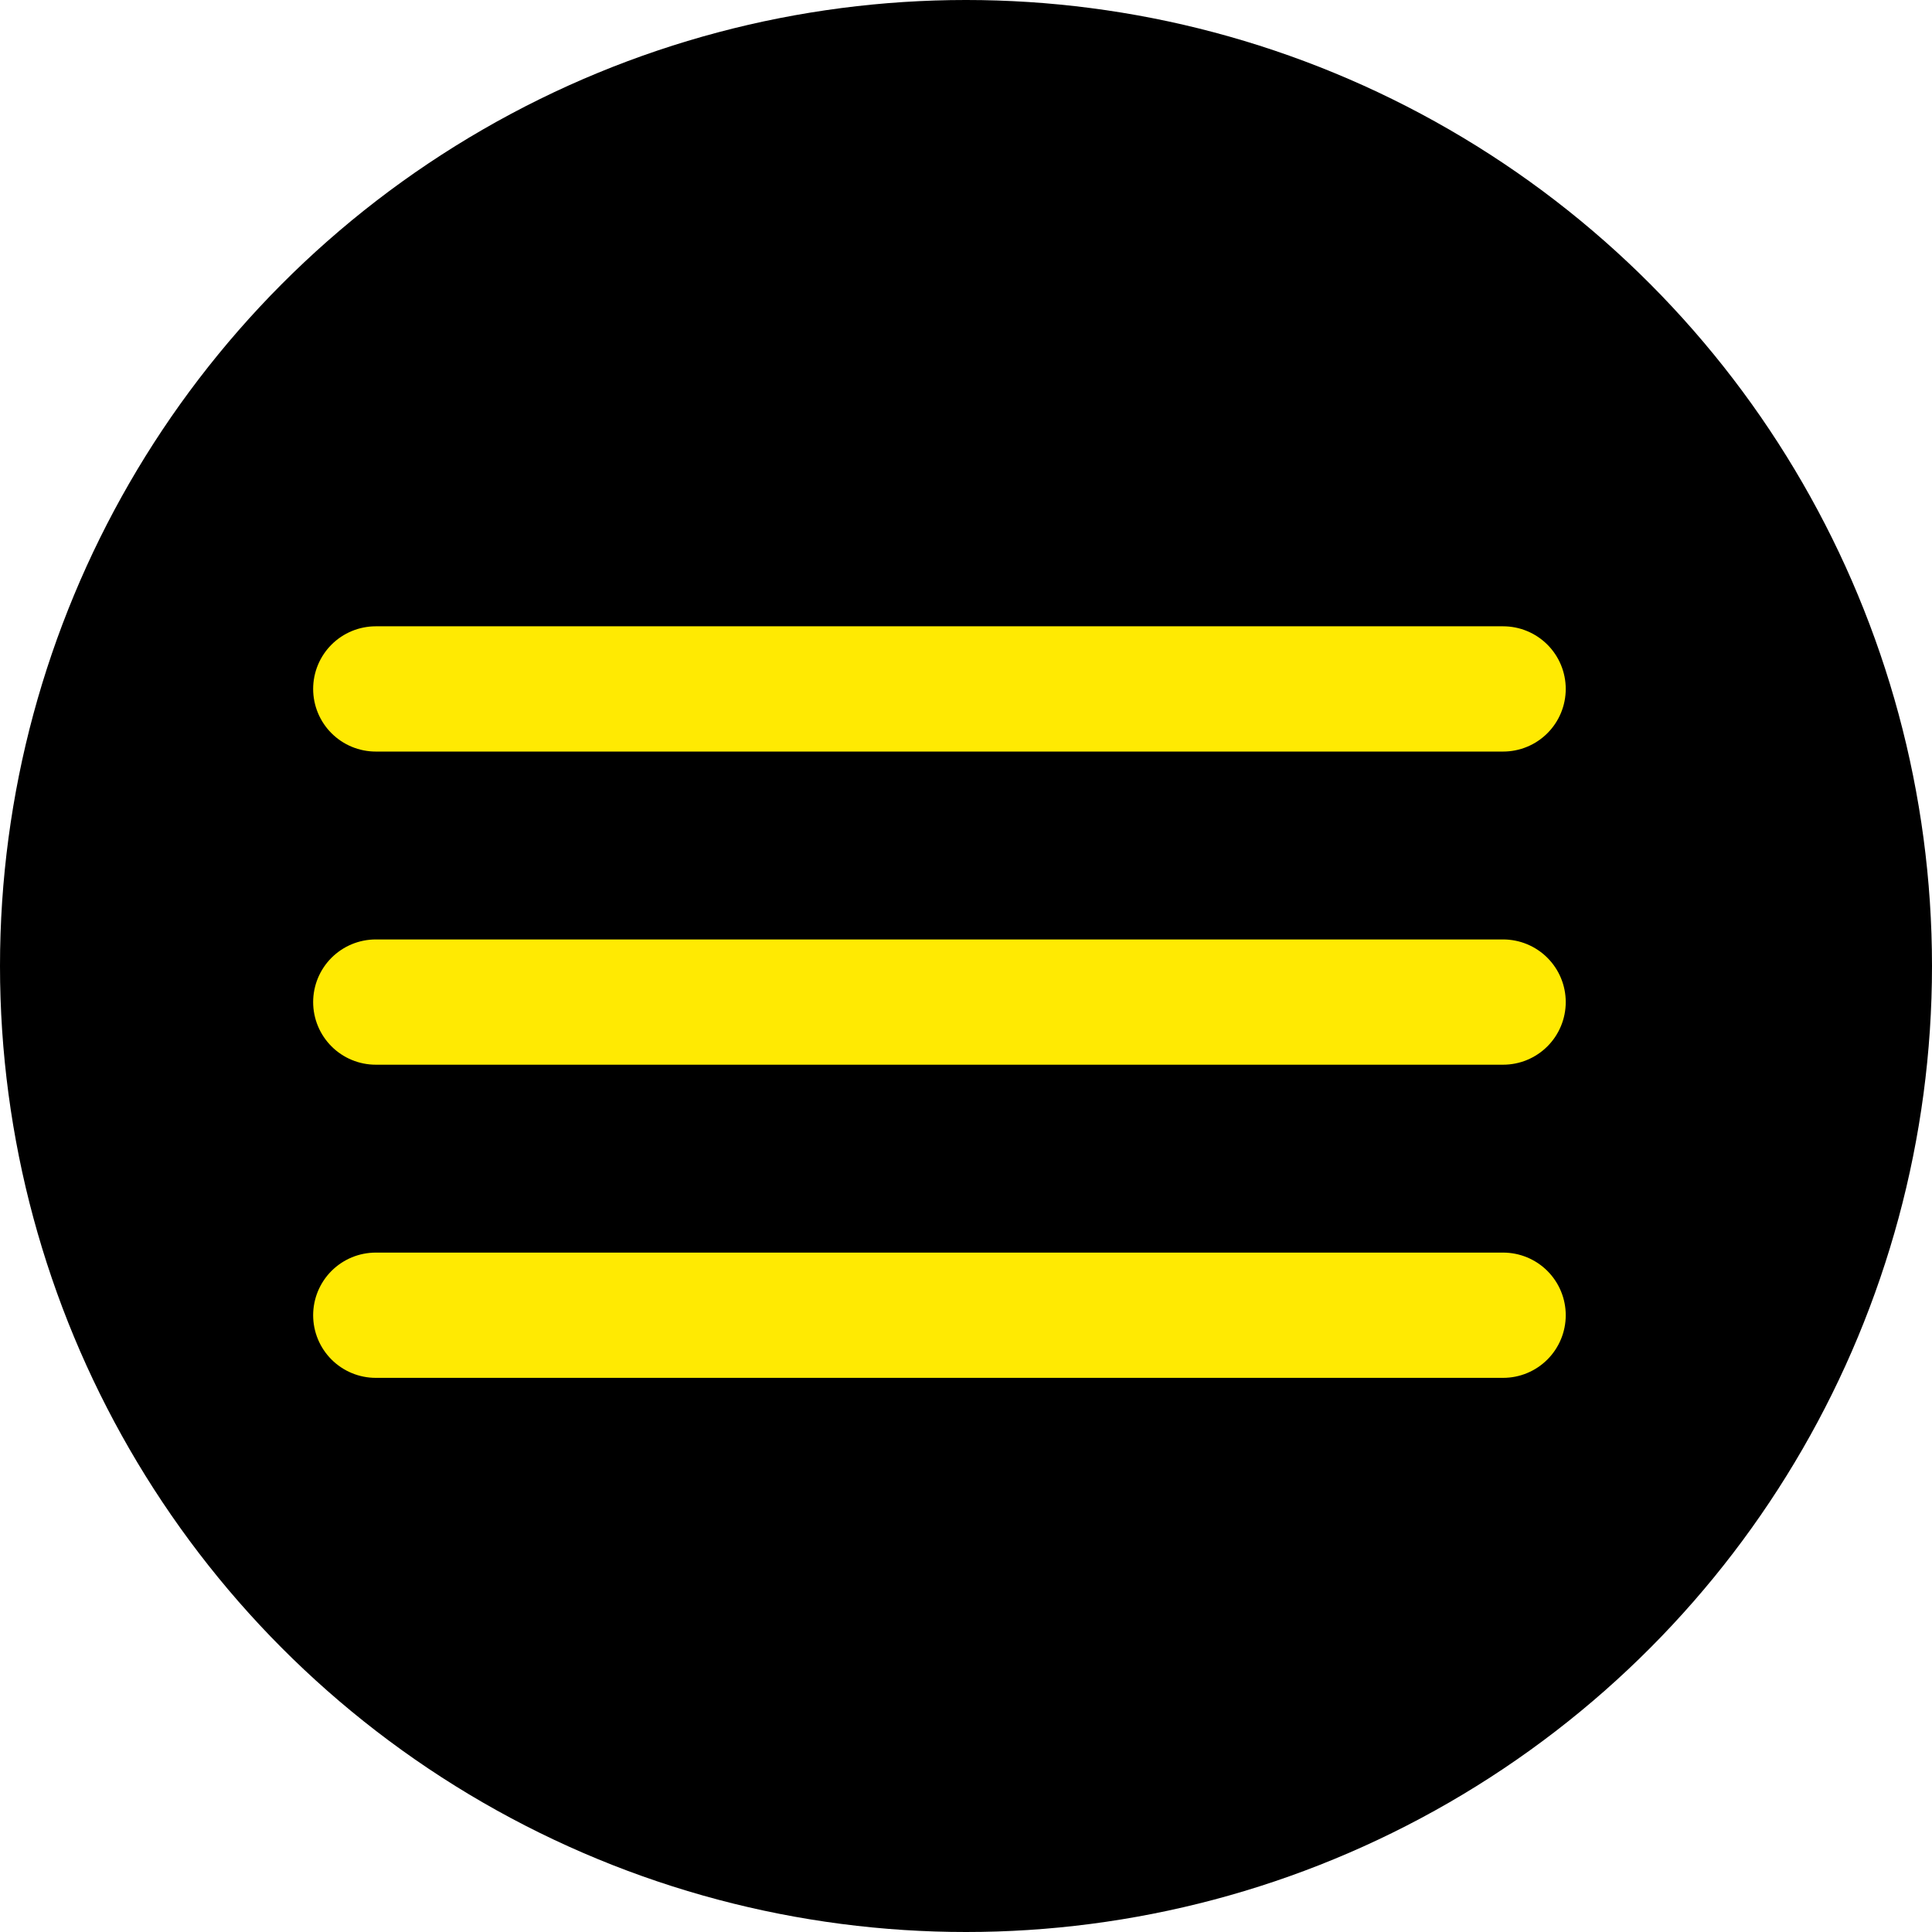 <svg xmlns="http://www.w3.org/2000/svg" width="30.848" height="30.848" viewBox="0 0 30.848 30.848"><g id="picto-menu-houat-store" transform="translate(-15 -45)"><circle id="Ellipse_92" data-name="Ellipse 92" cx="15.424" cy="15.424" r="15.424" transform="translate(15 45)"></circle><g id="Groupe_231" data-name="Groupe 231" transform="translate(-263.5 -4.5)"><line id="Ligne_20" data-name="Ligne 20" x2="18" transform="translate(284.5 60.5)" fill="none" stroke="#ffea02" stroke-linecap="round" stroke-width="2"></line><line id="Ligne_21" data-name="Ligne 21" x2="18" transform="translate(284.5 65.5)" fill="none" stroke="#ffea02" stroke-linecap="round" stroke-width="2"></line><line id="Ligne_22" data-name="Ligne 22" x2="18" transform="translate(284.5 70.5)" fill="none" stroke="#ffea02" stroke-linecap="round" stroke-width="2"></line></g></g></svg>